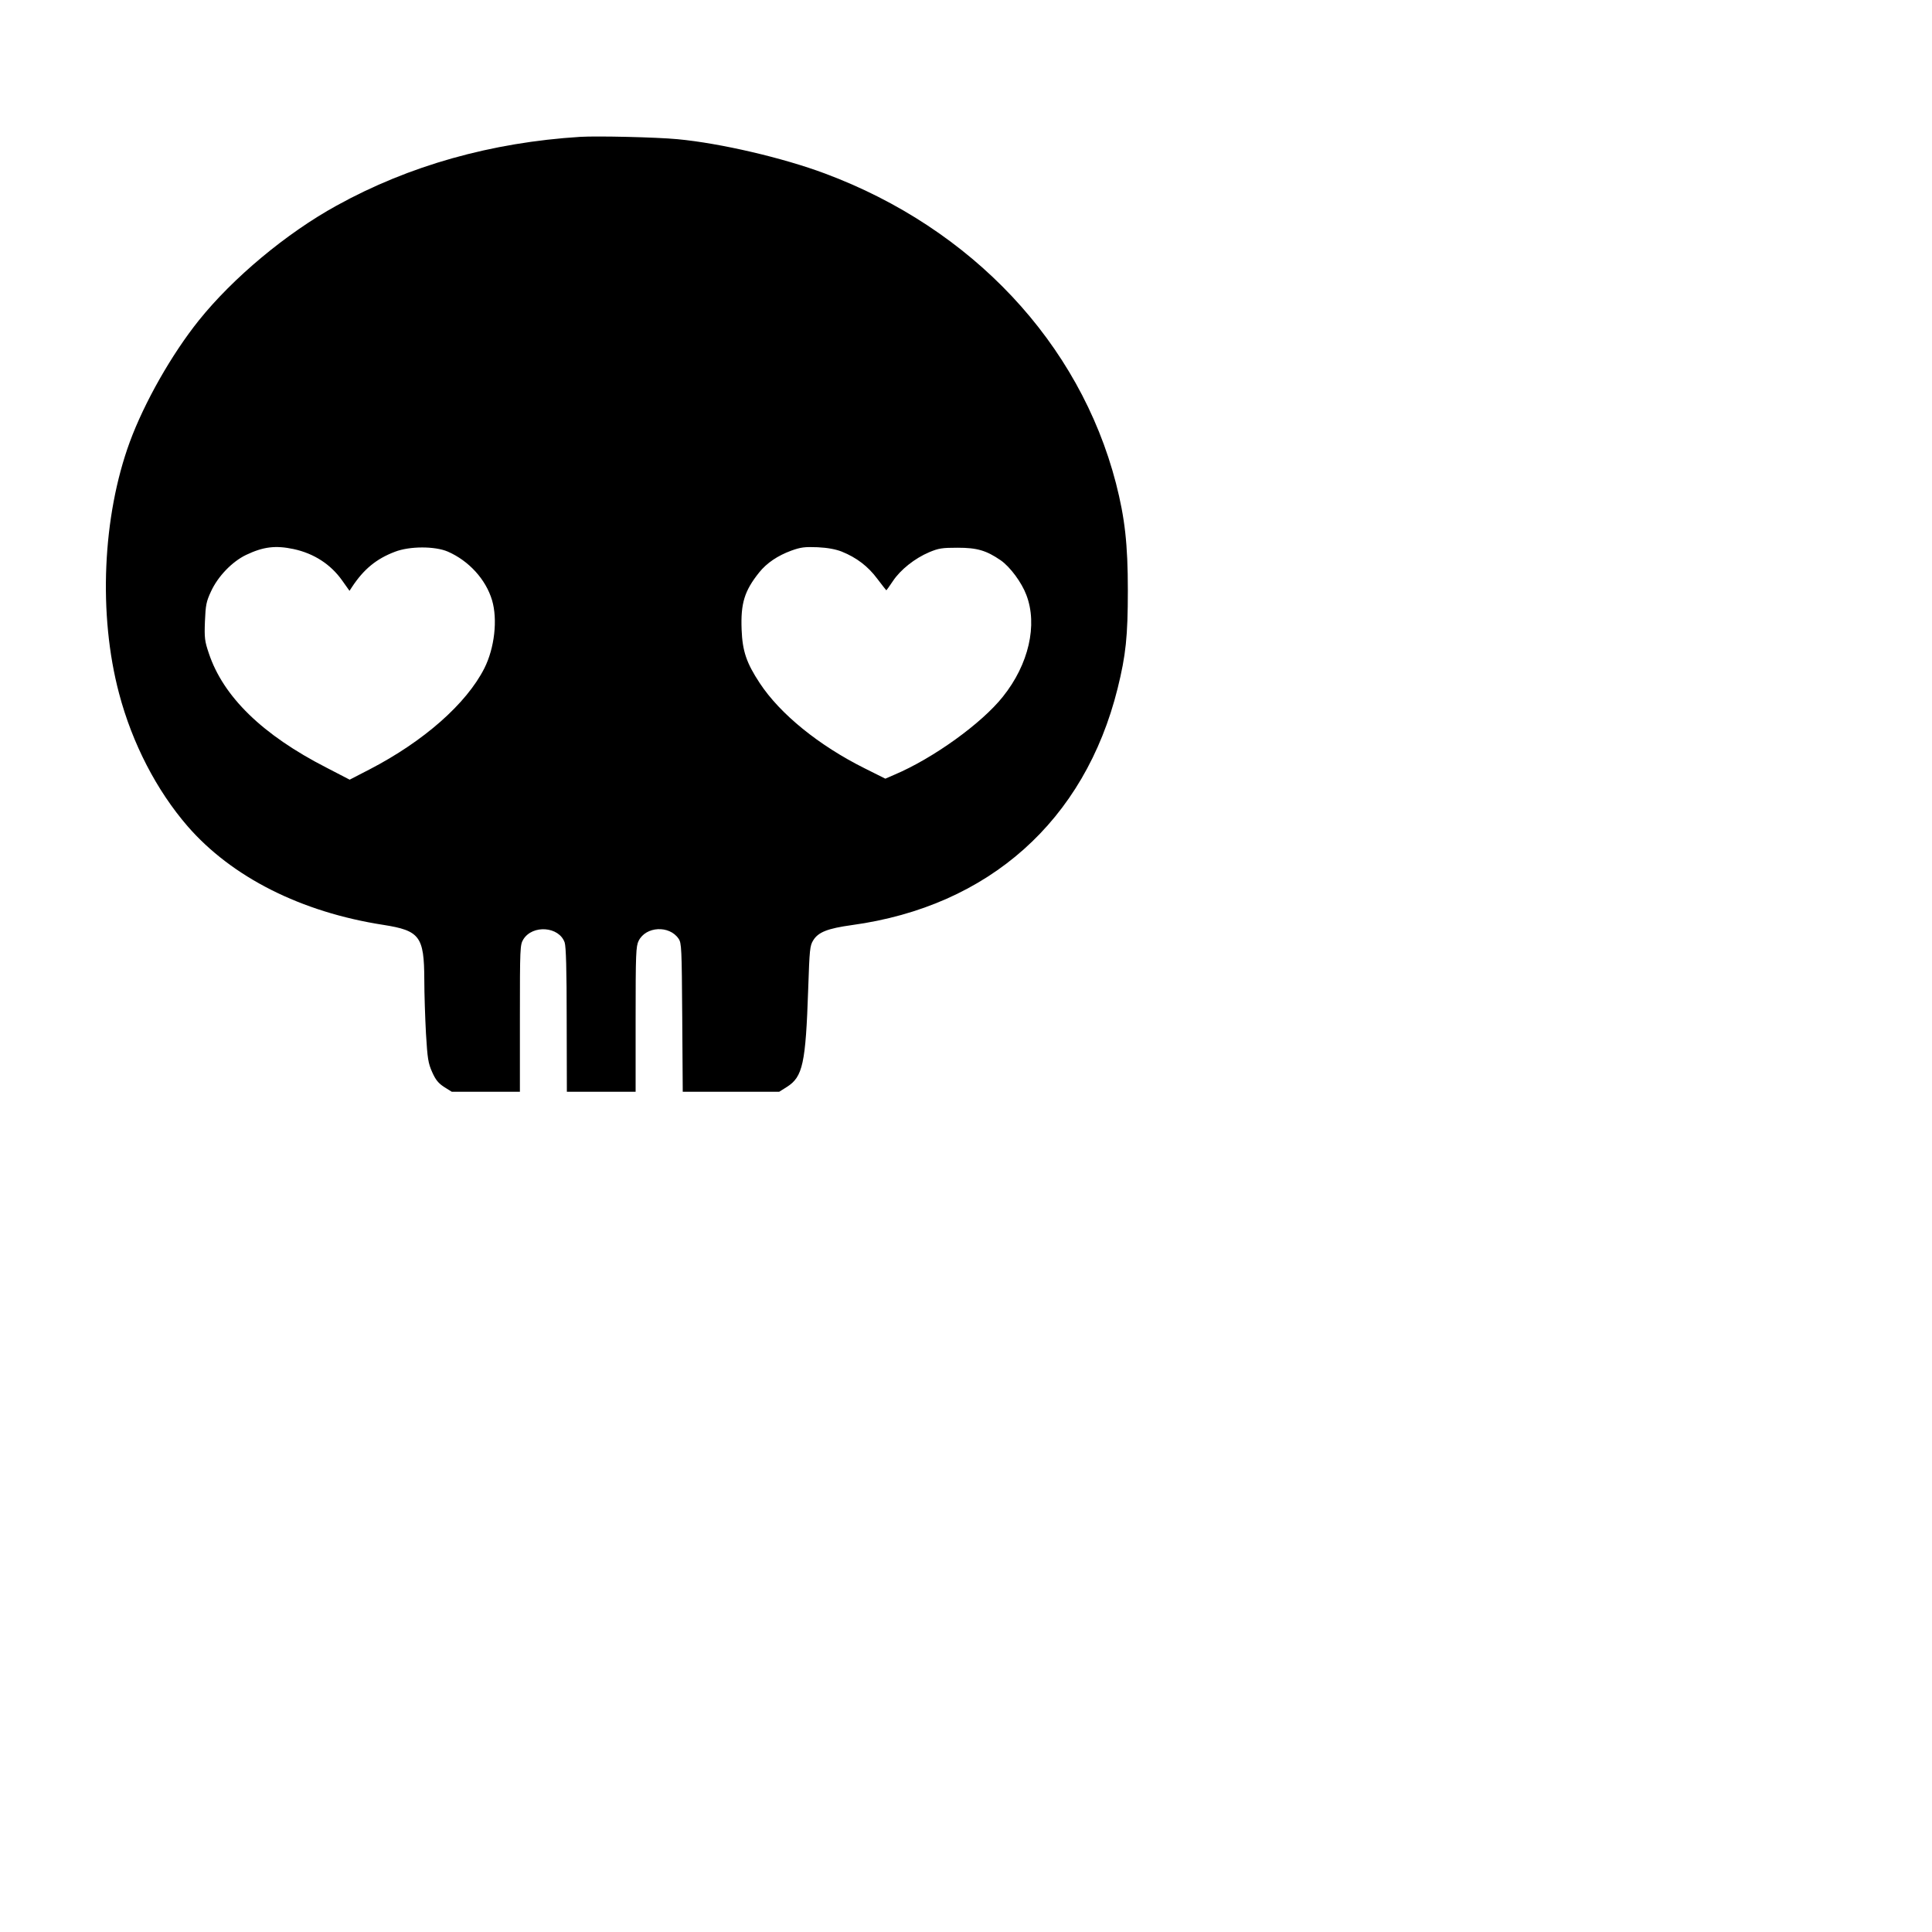<?xml version="1.0" encoding="UTF-8" standalone="yes"?>
<svg version="1.0" xmlns="http://www.w3.org/2000/svg" width="304.8mm" height="304.8mm" viewBox="0 0 1152 1152" preserveAspectRatio="xMidYMid meet">
  <g transform="translate(0,1152) scale(0.1,-0.1)" fill="#000000" stroke="none">
    <path d="M3460 10704 c-529 -33 -1021 -171 -1453 -410 -300 -165 -618 -431
-821 -684 -162 -202 -325 -489 -412 -725 -163 -444 -189 -1030 -64 -1500 79
-299 224 -578 408 -791 264 -304 677 -513 1169 -589 216 -34 242 -69 243 -325
0 -85 5 -231 10 -324 9 -149 13 -175 37 -229 21 -47 37 -66 72 -89 l45 -28
203 0 203 0 0 438 c0 421 1 438 20 470 55 90 214 78 247 -18 8 -25 12 -159 12
-462 l1 -428 205 0 205 0 0 433 c0 391 2 435 18 467 43 87 183 94 238 13 18
-26 19 -55 22 -470 l3 -443 288 0 287 0 46 29 c95 60 112 140 127 583 8 237
10 259 30 291 30 49 86 71 231 91 816 112 1388 622 1584 1411 49 198 61 310
61 585 0 277 -18 432 -71 639 -217 836 -858 1519 -1734 1846 -251 94 -624 181
-880 205 -126 12 -477 20 -580 14z m-1709 -2458 c121 -26 221 -91 289 -187
l44 -62 15 23 c70 106 145 168 256 210 88 34 238 34 315 1 126 -55 227 -166
264 -290 34 -115 15 -285 -46 -406 -107 -211 -361 -435 -683 -602 l-120 -62
-139 72 c-381 195 -615 423 -701 682 -24 71 -27 91 -23 190 4 97 8 118 36 178
41 90 126 178 209 218 103 49 175 58 284 35z m3268 -15 c89 -36 157 -88 212
-162 29 -38 53 -69 54 -69 1 0 19 25 39 55 45 68 131 136 216 172 57 24 78 27
170 27 116 0 171 -16 257 -75 56 -39 125 -132 153 -207 68 -178 14 -414 -140
-606 -126 -159 -416 -368 -648 -466 l-53 -23 -122 61 c-275 137 -506 325 -627
509 -79 120 -103 190 -108 319 -6 157 17 231 105 341 45 56 110 100 192 130
56 20 79 23 156 20 61 -3 108 -12 144 -26z"/>
  </g>
</svg>